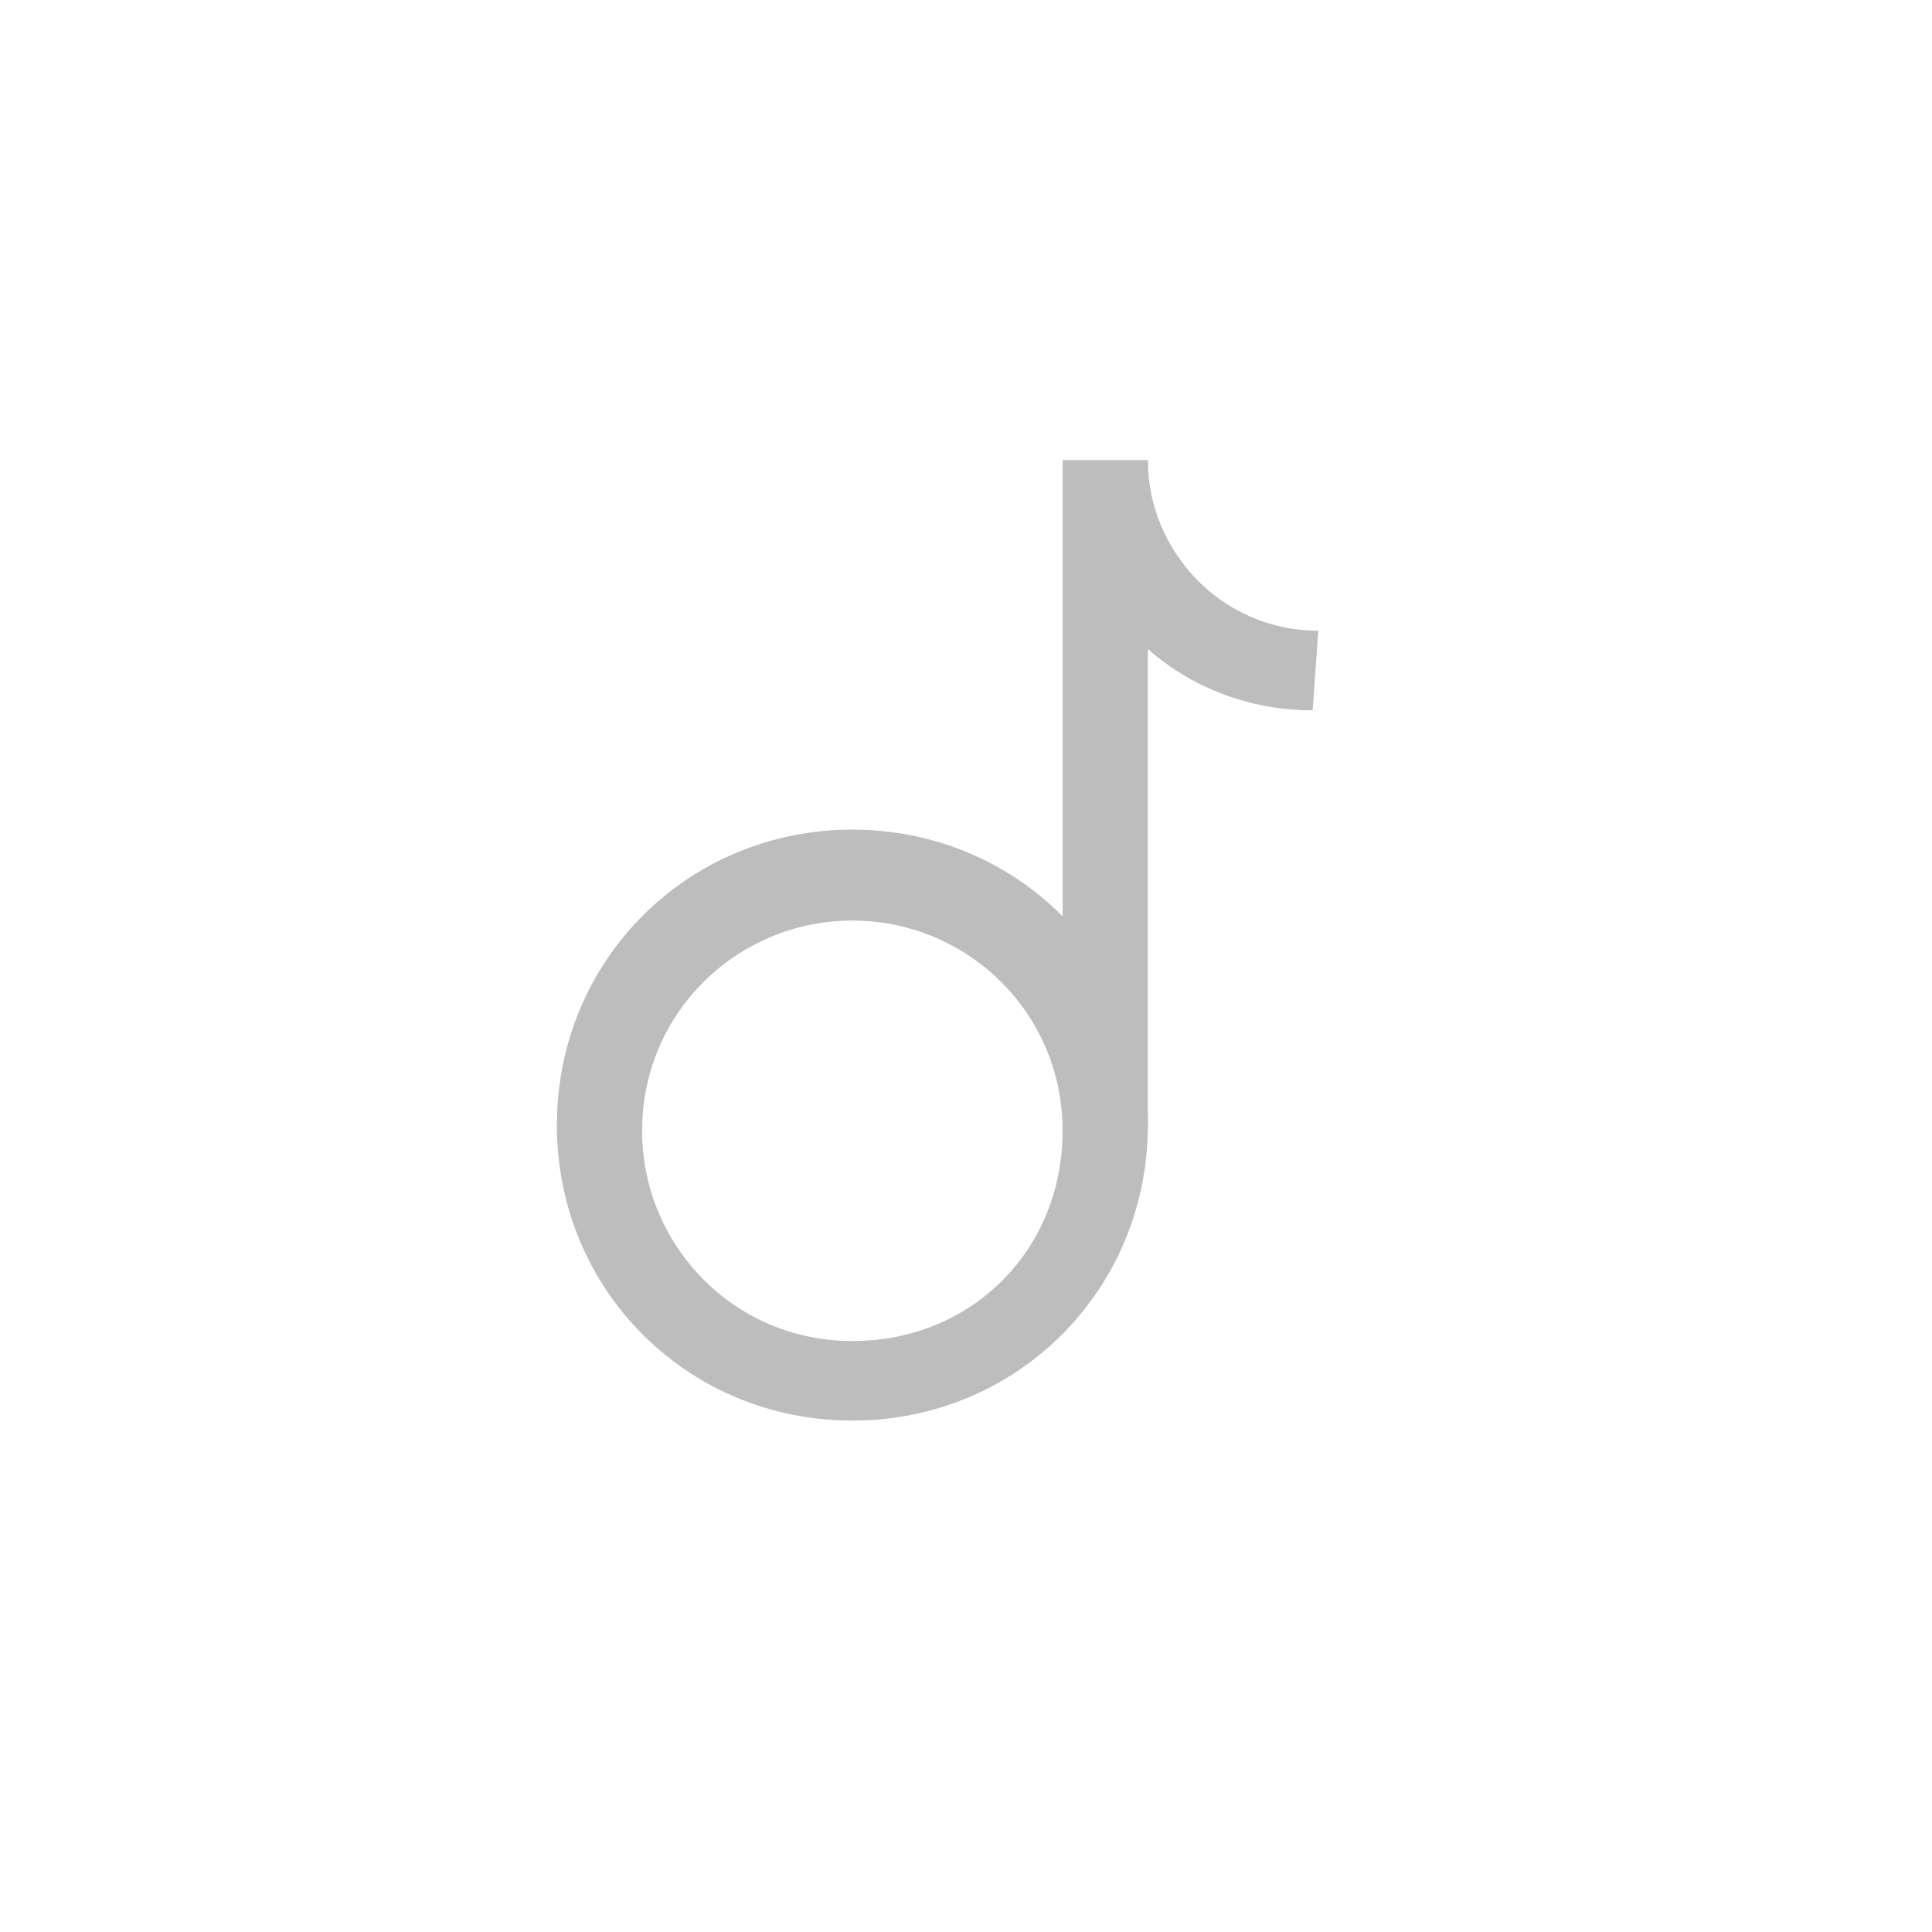 <?xml version="1.0" encoding="utf-8"?>
<!-- Generator: Adobe Illustrator 27.2.0, SVG Export Plug-In . SVG Version: 6.00 Build 0)  -->
<svg version="1.1" id="图层_1" xmlns="http://www.w3.org/2000/svg" xmlns:xlink="http://www.w3.org/1999/xlink" x="0px" y="0px"
	 viewBox="0 0 34 34" style="enable-background:new 0 0 34 34;" xml:space="preserve">
<style type="text/css">
	.st0{fill:#BDBDBD;}
</style>
<path class="st0" d="M15,25c-2.9,0-5.2-2.3-5.2-5.2l0,0c0-2.9,2.3-5.2,5.2-5.2s5.2,2.3,5.2,5.2l0,0C20.2,22.7,17.9,25,15,25z
	 M15,16.2c-2,0-3.7,1.6-3.7,3.7c0,2,1.6,3.7,3.7,3.7s3.7-1.6,3.7-3.7S17,16.2,15,16.2z"/>
<path class="st0" d="M18.7,8.1h1.5v11.8h-1.5V8.1z"/>
<path class="st0" d="M23.1,12.5c-2.5,0-4.4-2-4.4-4.4h1.5c0,1.6,1.3,3,3,3L23.1,12.5L23.1,12.5z"/>
</svg>
